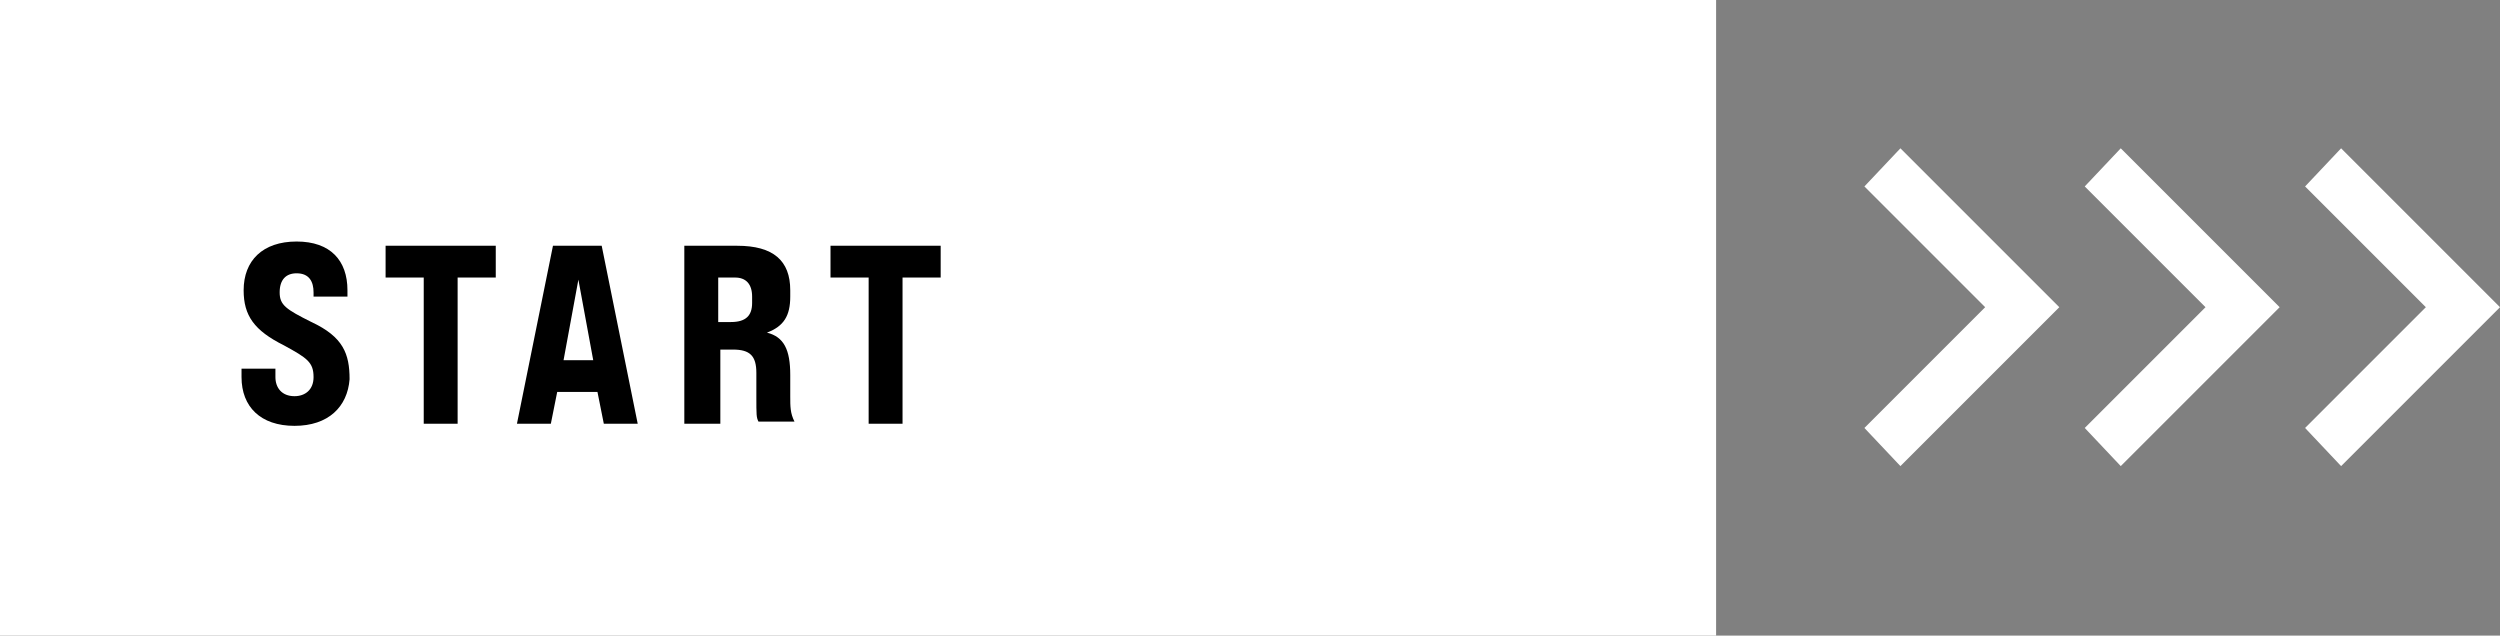 <?xml version="1.0" encoding="utf-8"?>
<!-- Generator: Adobe Illustrator 28.0.0, SVG Export Plug-In . SVG Version: 6.00 Build 0)  -->
<svg version="1.1" id="圖層_1" xmlns="http://www.w3.org/2000/svg" xmlns:xlink="http://www.w3.org/1999/xlink" x="0px" y="0px"
	 viewBox="0 0 118 30" style="enable-background:new 0 0 118 30;" xml:space="preserve">
<rect x="0" y="0" width="118" height="30" fill="#808080" stroke="none"/>
<style type="text/css">
	.st0{fill:#FFFFFF;}
</style>
<path class="st0" d="M0,0h81v30H0V0z"/>
<path d="M13.9,20.1c-1.6,0-2.5-0.9-2.5-2.3v-0.4H13v0.4c0,0.5,0.3,0.9,0.9,0.9c0.5,0,0.9-0.3,0.9-0.9c0-0.7-0.3-0.9-1.4-1.5
	c-1.4-0.7-1.9-1.4-1.9-2.6c0-1.4,0.9-2.3,2.5-2.3s2.4,0.9,2.4,2.3V14h-1.6v-0.2c0-0.5-0.2-0.9-0.8-0.9c-0.5,0-0.8,0.3-0.8,0.9
	c0,0.6,0.3,0.8,1.5,1.4c1.5,0.7,1.8,1.5,1.8,2.7C16.4,19.2,15.5,20.1,13.9,20.1z"/>
<path d="M20,20v-6.9h-1.8v-1.5h5.2v1.5h-1.8V20H20z"/>
<path d="M28.5,20l-0.3-1.5h-1.9L26,20h-1.6l1.7-8.4h2.3l1.7,8.4H28.5z M26.6,17h1.4l-0.7-3.8L26.6,17z"/>
<path d="M32.3,20v-8.4h2.5c1.7,0,2.5,0.7,2.5,2.1v0.3c0,0.9-0.3,1.4-1.1,1.7v0c0.8,0.2,1.1,0.8,1.1,2v1c0,0.5,0,0.8,0.2,1.2h-1.7
	c-0.1-0.2-0.1-0.3-0.1-1.2v-1.1c0-0.8-0.3-1.1-1.1-1.1h-0.6V20H32.3z M33.9,15.2h0.6c0.7,0,1-0.3,1-0.9v-0.3c0-0.6-0.3-0.9-0.8-0.9
	h-0.8V15.2z"/>
<path d="M41,20v-6.9h-1.8v-1.5h5.2v1.5h-1.8V20H41z"/>
<path class="st0" d="M93.7,14.5L88,8.8L89.7,7l7.5,7.5L89.7,22L88,20.2L93.7,14.5z"/>
<path class="st0" d="M104.1,14.5l-5.7-5.7l1.7-1.8l7.5,7.5l-7.5,7.5l-1.7-1.8L104.1,14.5z"/>
<path class="st0" d="M114.5,14.5l-5.7-5.7l1.7-1.8l7.5,7.5l-7.5,7.5l-1.7-1.8L114.5,14.5z"/>
</svg>
